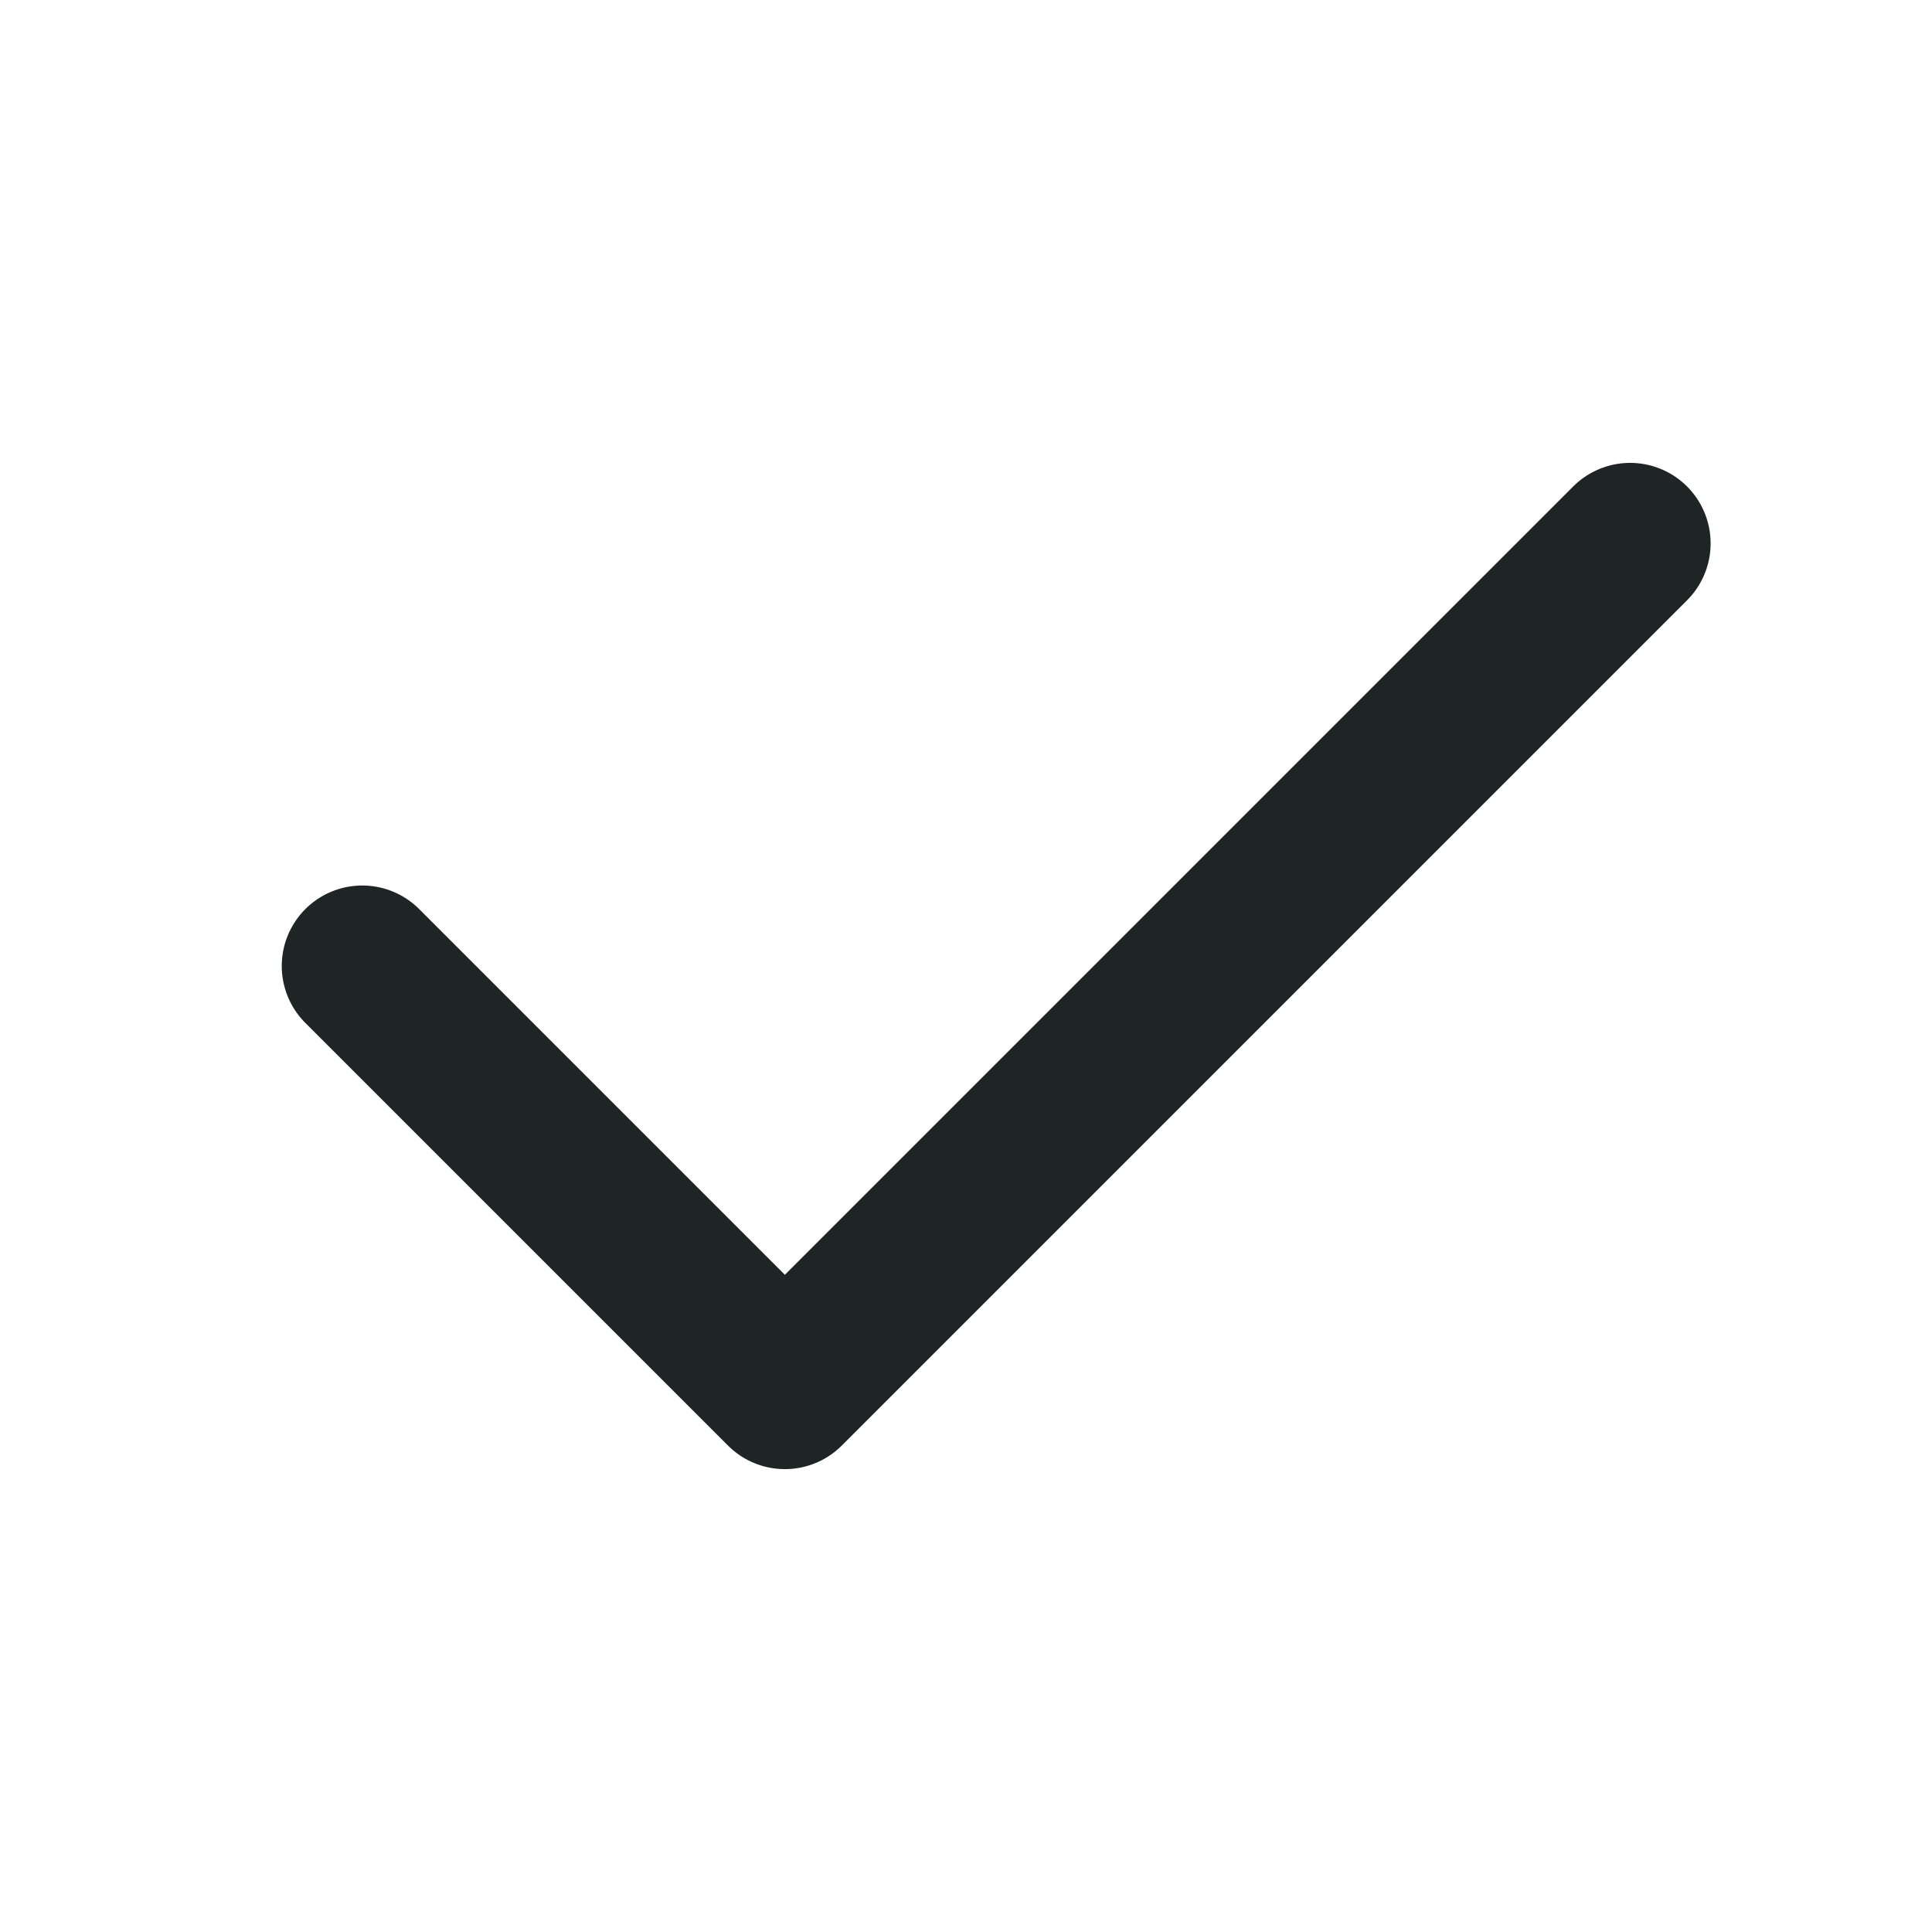 <svg width="24" height="24" fill="none" xmlns="http://www.w3.org/2000/svg"><path d="m20.25 6.75-10.5 10.5L4.5 12" stroke="#1F2524" stroke-width="2" stroke-linecap="round" stroke-linejoin="round"/></svg>